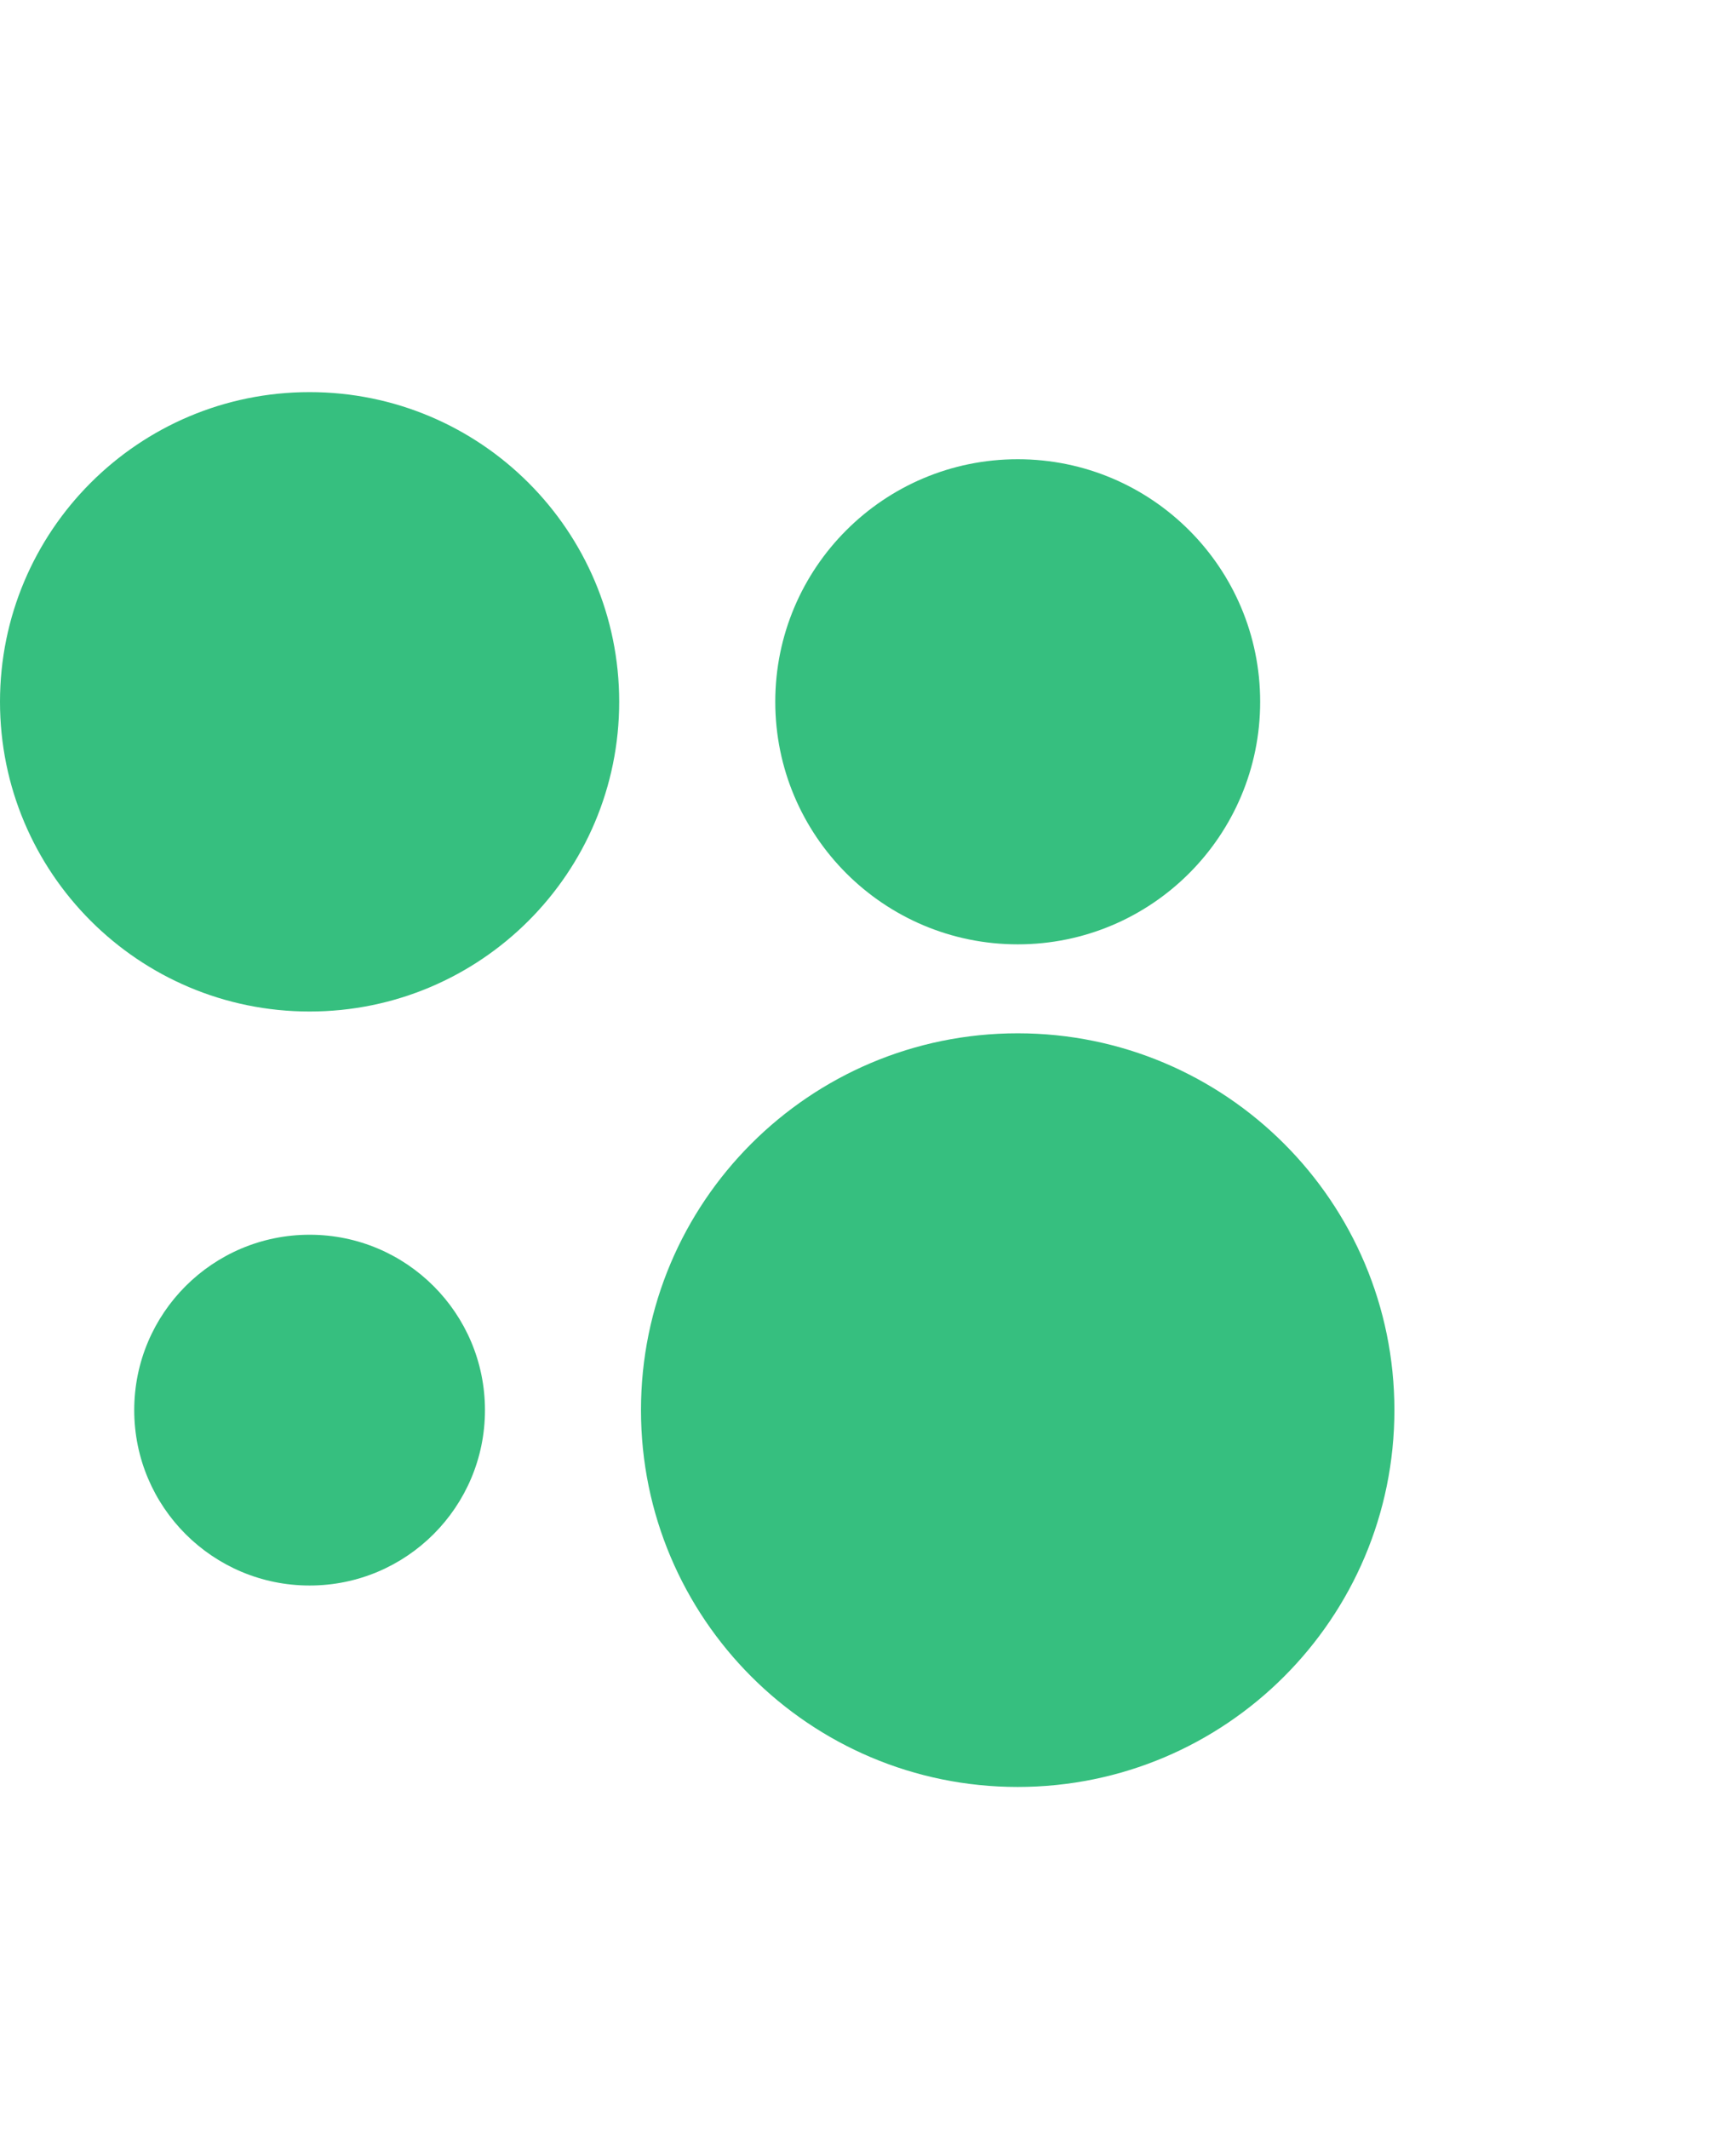 <?xml version="1.0" encoding="UTF-8"?> <svg xmlns="http://www.w3.org/2000/svg" width="31" height="38" viewBox="0 0 31 38" fill="none"> <path d="M18.173 31.9C21.888 31.9 24.9 28.888 24.9 25.173C24.9 21.458 21.888 18.446 18.173 18.446C14.458 18.446 11.446 21.458 11.446 25.173C11.446 28.888 14.458 31.9 18.173 31.9Z" fill="#36BF7F"></path> <path d="M5.529 28.304C7.258 28.304 8.66 26.902 8.66 25.173C8.66 23.444 7.258 22.042 5.529 22.042C3.799 22.042 2.397 23.444 2.397 25.173C2.397 26.902 3.799 28.304 5.529 28.304Z" fill="#36BF7F"></path> <path d="M18.174 16.858C20.565 16.858 22.503 14.919 22.503 12.528C22.503 10.137 20.565 8.198 18.174 8.198C15.782 8.198 13.844 10.137 13.844 12.528C13.844 14.919 15.782 16.858 18.174 16.858Z" fill="#36BF7F"></path> <path d="M5.528 18.057C8.582 18.057 11.057 15.582 11.057 12.528C11.057 9.475 8.582 7 5.528 7C2.475 7 0 9.475 0 12.528C0 15.582 2.475 18.057 5.528 18.057Z" fill="#36BF7F"></path> </svg> 